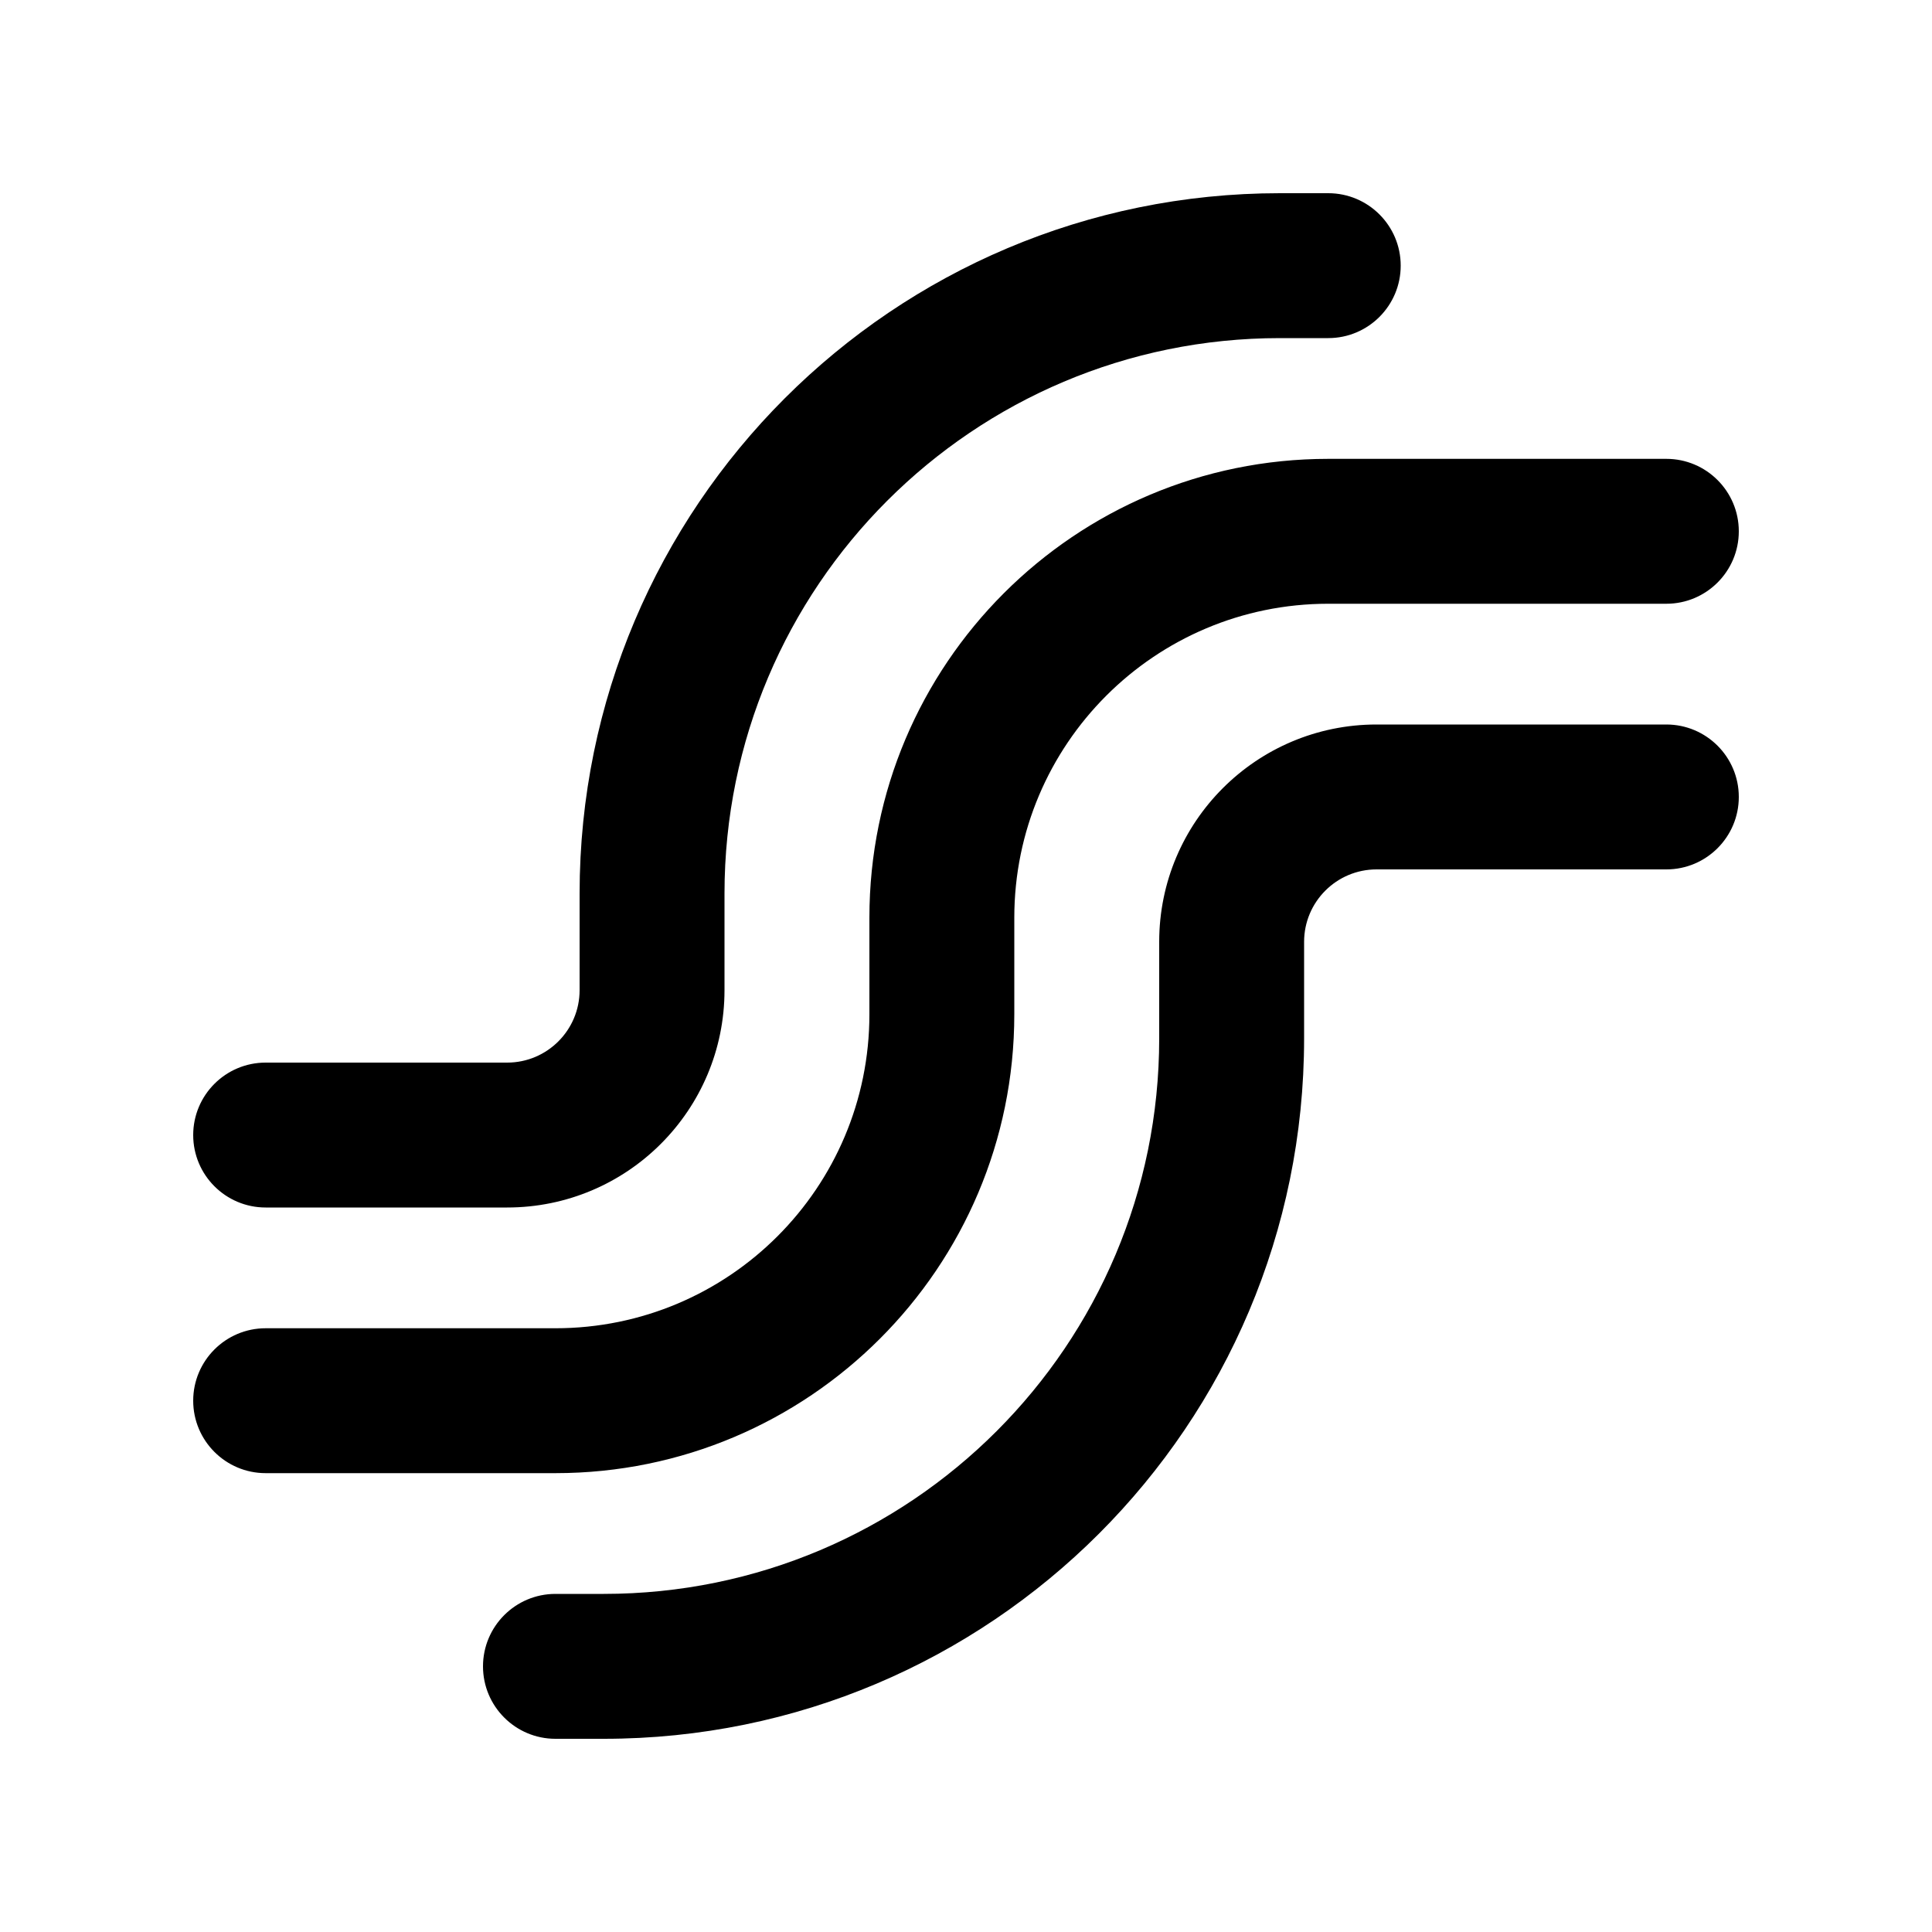 <svg xmlns="http://www.w3.org/2000/svg" viewBox="0 0 20 20" fill="none"><path d="M7.5 9.25C7.5 6.074 10.074 3.5 13.25 3.5H13.75C14.164 3.5 14.5 3.164 14.5 2.75C14.5 2.336 14.164 2 13.75 2H13.25C9.246 2 6 5.246 6 9.25V10.25C6 10.664 5.664 11 5.25 11H2.75C2.336 11 2 11.336 2 11.75C2 12.164 2.336 12.5 2.75 12.5H5.25C6.493 12.5 7.5 11.493 7.5 10.25V9.25ZM13.75 6.25C11.955 6.25 10.5 7.705 10.5 9.5V10.5C10.5 13.123 8.373 15.25 5.75 15.25H2.75C2.336 15.25 2 14.914 2 14.5C2 14.086 2.336 13.75 2.75 13.75H5.75C7.545 13.75 9 12.295 9 10.5V9.5C9 6.877 11.127 4.75 13.75 4.75H17.25C17.664 4.75 18 5.086 18 5.5C18 5.914 17.664 6.25 17.25 6.25H13.75ZM14.25 9C13.836 9 13.5 9.336 13.5 9.75V10.75C13.5 14.754 10.254 18 6.25 18H5.75C5.336 18 5 17.664 5 17.25C5 16.836 5.336 16.5 5.75 16.5H6.25C9.426 16.5 12 13.926 12 10.75V9.75C12 8.507 13.007 7.5 14.25 7.5H17.25C17.664 7.5 18 7.836 18 8.25C18 8.664 17.664 9 17.25 9H14.25Z" fill="currentColor"/></svg>